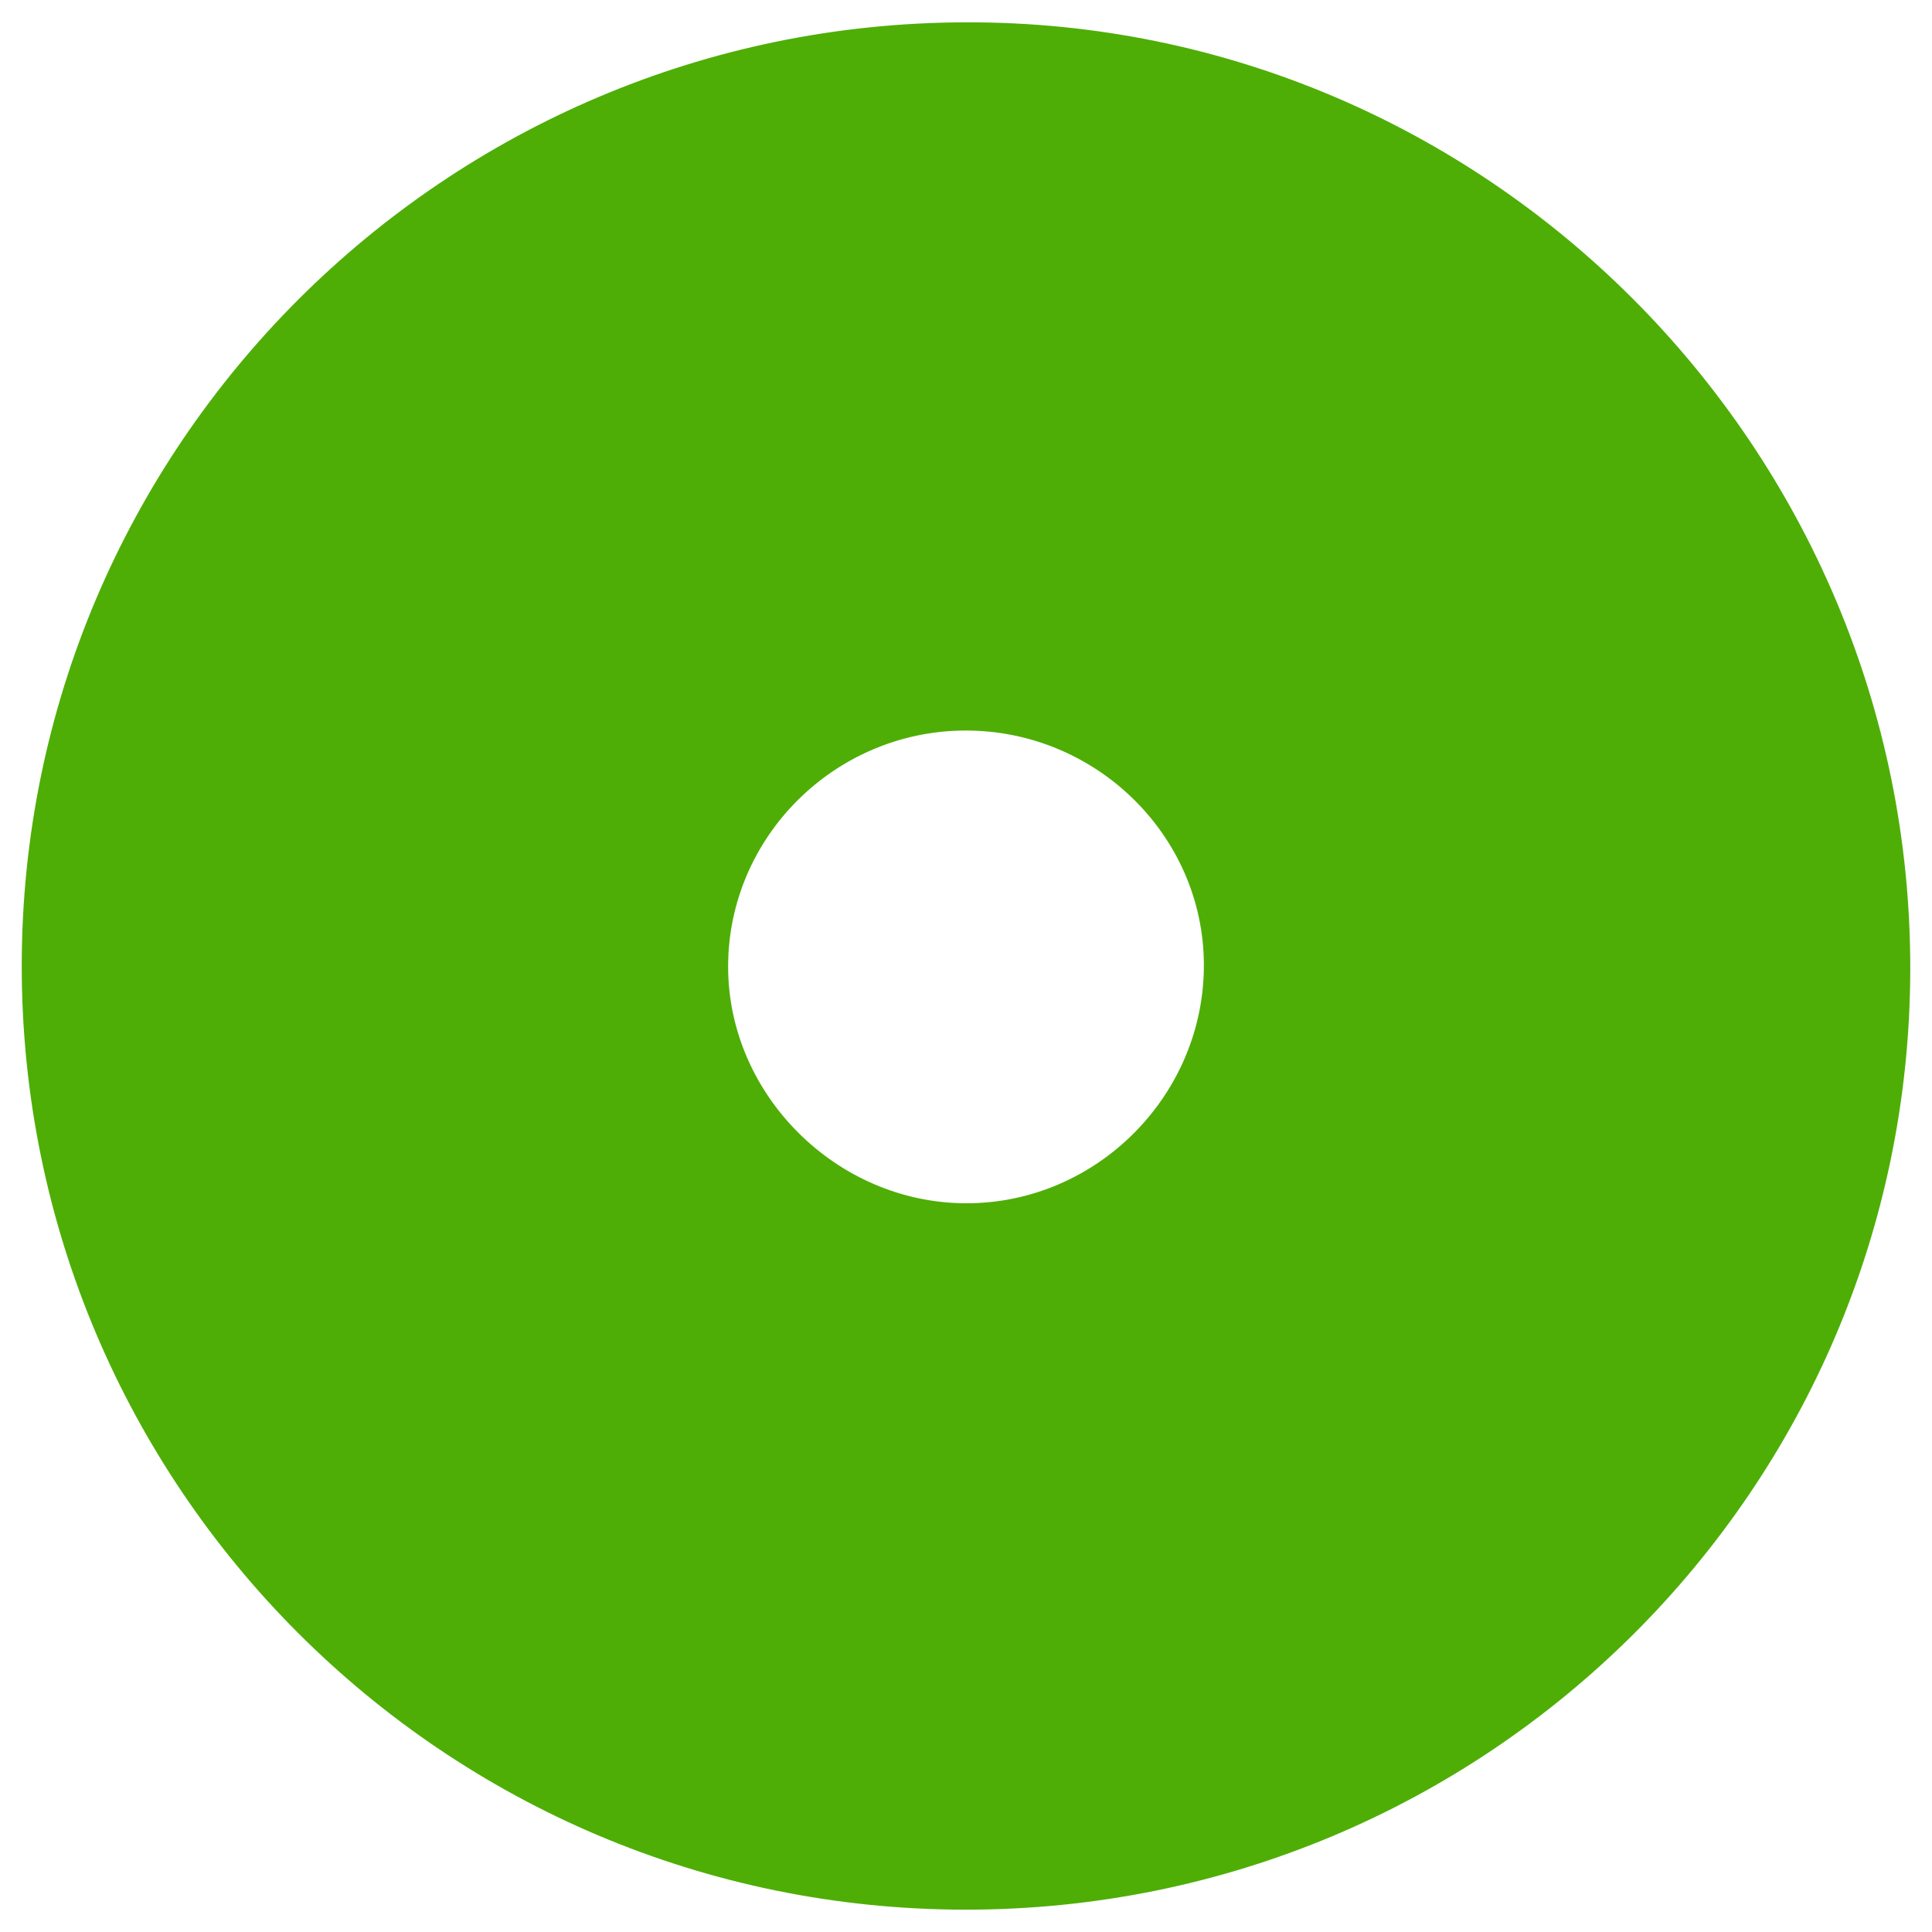 <?xml version="1.0" encoding="utf-8"?>
<!-- Generator: Adobe Illustrator 28.1.0, SVG Export Plug-In . SVG Version: 6.00 Build 0)  -->
<svg version="1.1" id="Camada_1" xmlns="http://www.w3.org/2000/svg" xmlns:xlink="http://www.w3.org/1999/xlink" x="0px" y="0px"
	 viewBox="0 0 32 32" style="enable-background:new 0 0 32 32;" xml:space="preserve">
<style type="text/css">
	.st0{fill:#4EAE06;}
</style>
<g>
	<path class="st0" d="M15.98,31.63C7.35,31.62,0.36,24.62,0.36,16c0-8.61,7-15.61,15.63-15.63c8.62-0.03,15.66,7.03,15.65,15.68
		C31.63,24.67,24.62,31.64,15.98,31.63z M19.94,15.97c-0.01-2.14-1.8-3.88-3.96-3.87c-2.16,0.01-3.92,1.77-3.92,3.91
		c0,2.12,1.79,3.91,3.93,3.92C18.16,19.94,19.95,18.14,19.94,15.97z"/>
</g>
</svg>
